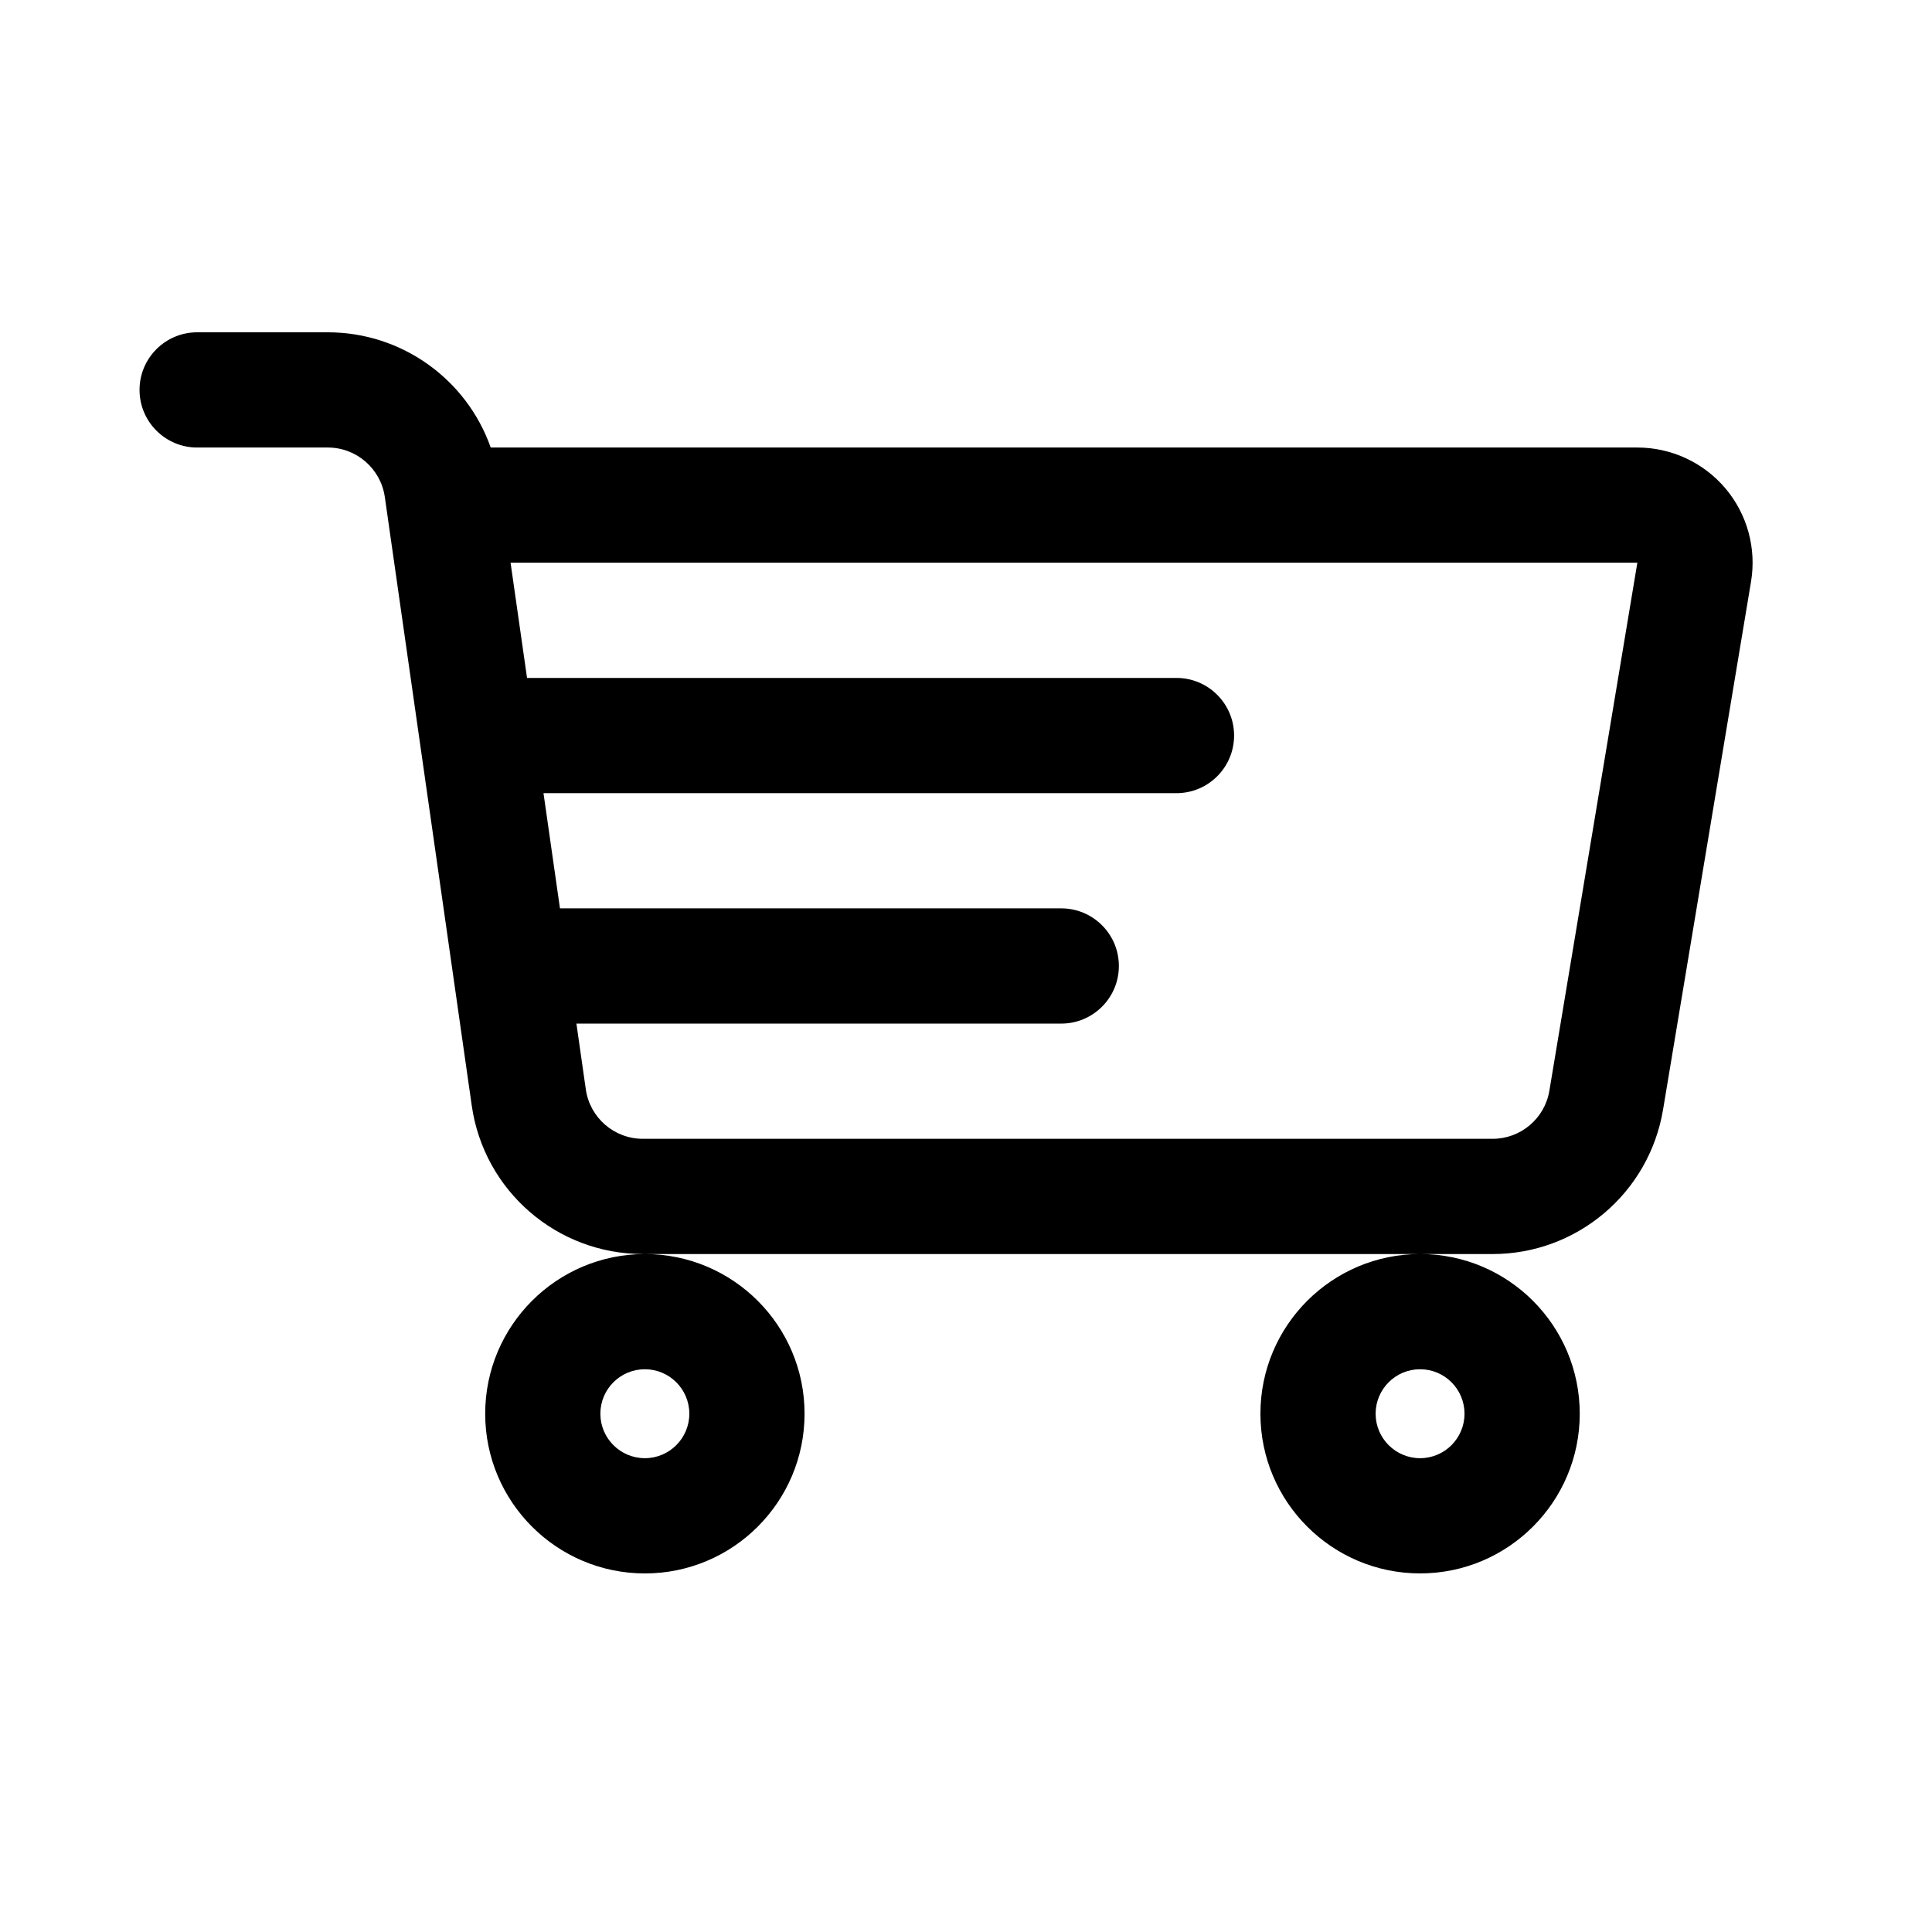 <?xml version="1.0" encoding="UTF-8"?>
<!-- Uploaded to: SVG Repo, www.svgrepo.com, Generator: SVG Repo Mixer Tools -->
<svg fill="#000000" width="800px" height="800px" version="1.1" viewBox="144 144 512 512" xmlns="http://www.w3.org/2000/svg">
 <path d="m562.65 518.65c0-23.359-18.961-42.32-42.305-42.32-23.359 0-42.32 18.961-42.32 42.32s18.961 42.32 42.32 42.32c23.344 0 42.305-18.961 42.305-42.32zm-247.75-42.32h-0.535c-22.793 0-42.121-16.762-45.344-39.328-5.863-41.082-17.176-120.21-23.039-161.29-1.082-7.527-7.527-13.113-15.113-13.113h-34.625c-8.414 0-15.266-6.84-15.266-15.27 0-8.426 6.852-15.266 15.266-15.266h34.625c19.711 0 36.84 12.551 43.176 30.535h303.87c8.98 0 17.512 3.953 23.312 10.793 5.805 6.856 8.293 15.906 6.812 24.762-5.438 32.641-17.039 102.23-23.312 139.91-3.68 22.09-22.797 38.273-45.176 38.273h-224.65c23.355 0 42.316 18.961 42.316 42.32s-18.961 42.32-42.316 42.32c-23.359 0-42.32-18.961-42.32-42.32s18.961-42.32 42.32-42.32zm217.21 42.32c0 6.504-5.266 11.785-11.77 11.785s-11.785-5.281-11.785-11.785 5.281-11.785 11.785-11.785 11.77 5.281 11.77 11.785zm-205.43 0c0 6.504-5.285 11.785-11.785 11.785-6.504 0-11.789-5.281-11.789-11.785s5.285-11.785 11.789-11.785c6.5 0 11.785 5.281 11.785 11.785zm-43.008-194.99h172.11c8.426 0 15.266 6.84 15.266 15.266 0 8.43-6.84 15.27-15.266 15.27h-167.75l4.367 30.531h132.85c8.426 0 15.266 6.84 15.266 15.27 0 8.426-6.84 15.266-15.266 15.266h-128.49l2.488 17.418c1.07 7.527 7.512 13.117 15.117 13.117h225.19c7.465 0 13.832-5.391 15.051-12.766l23.312-139.91h-298.61z" fill-rule="evenodd"/>
</svg>